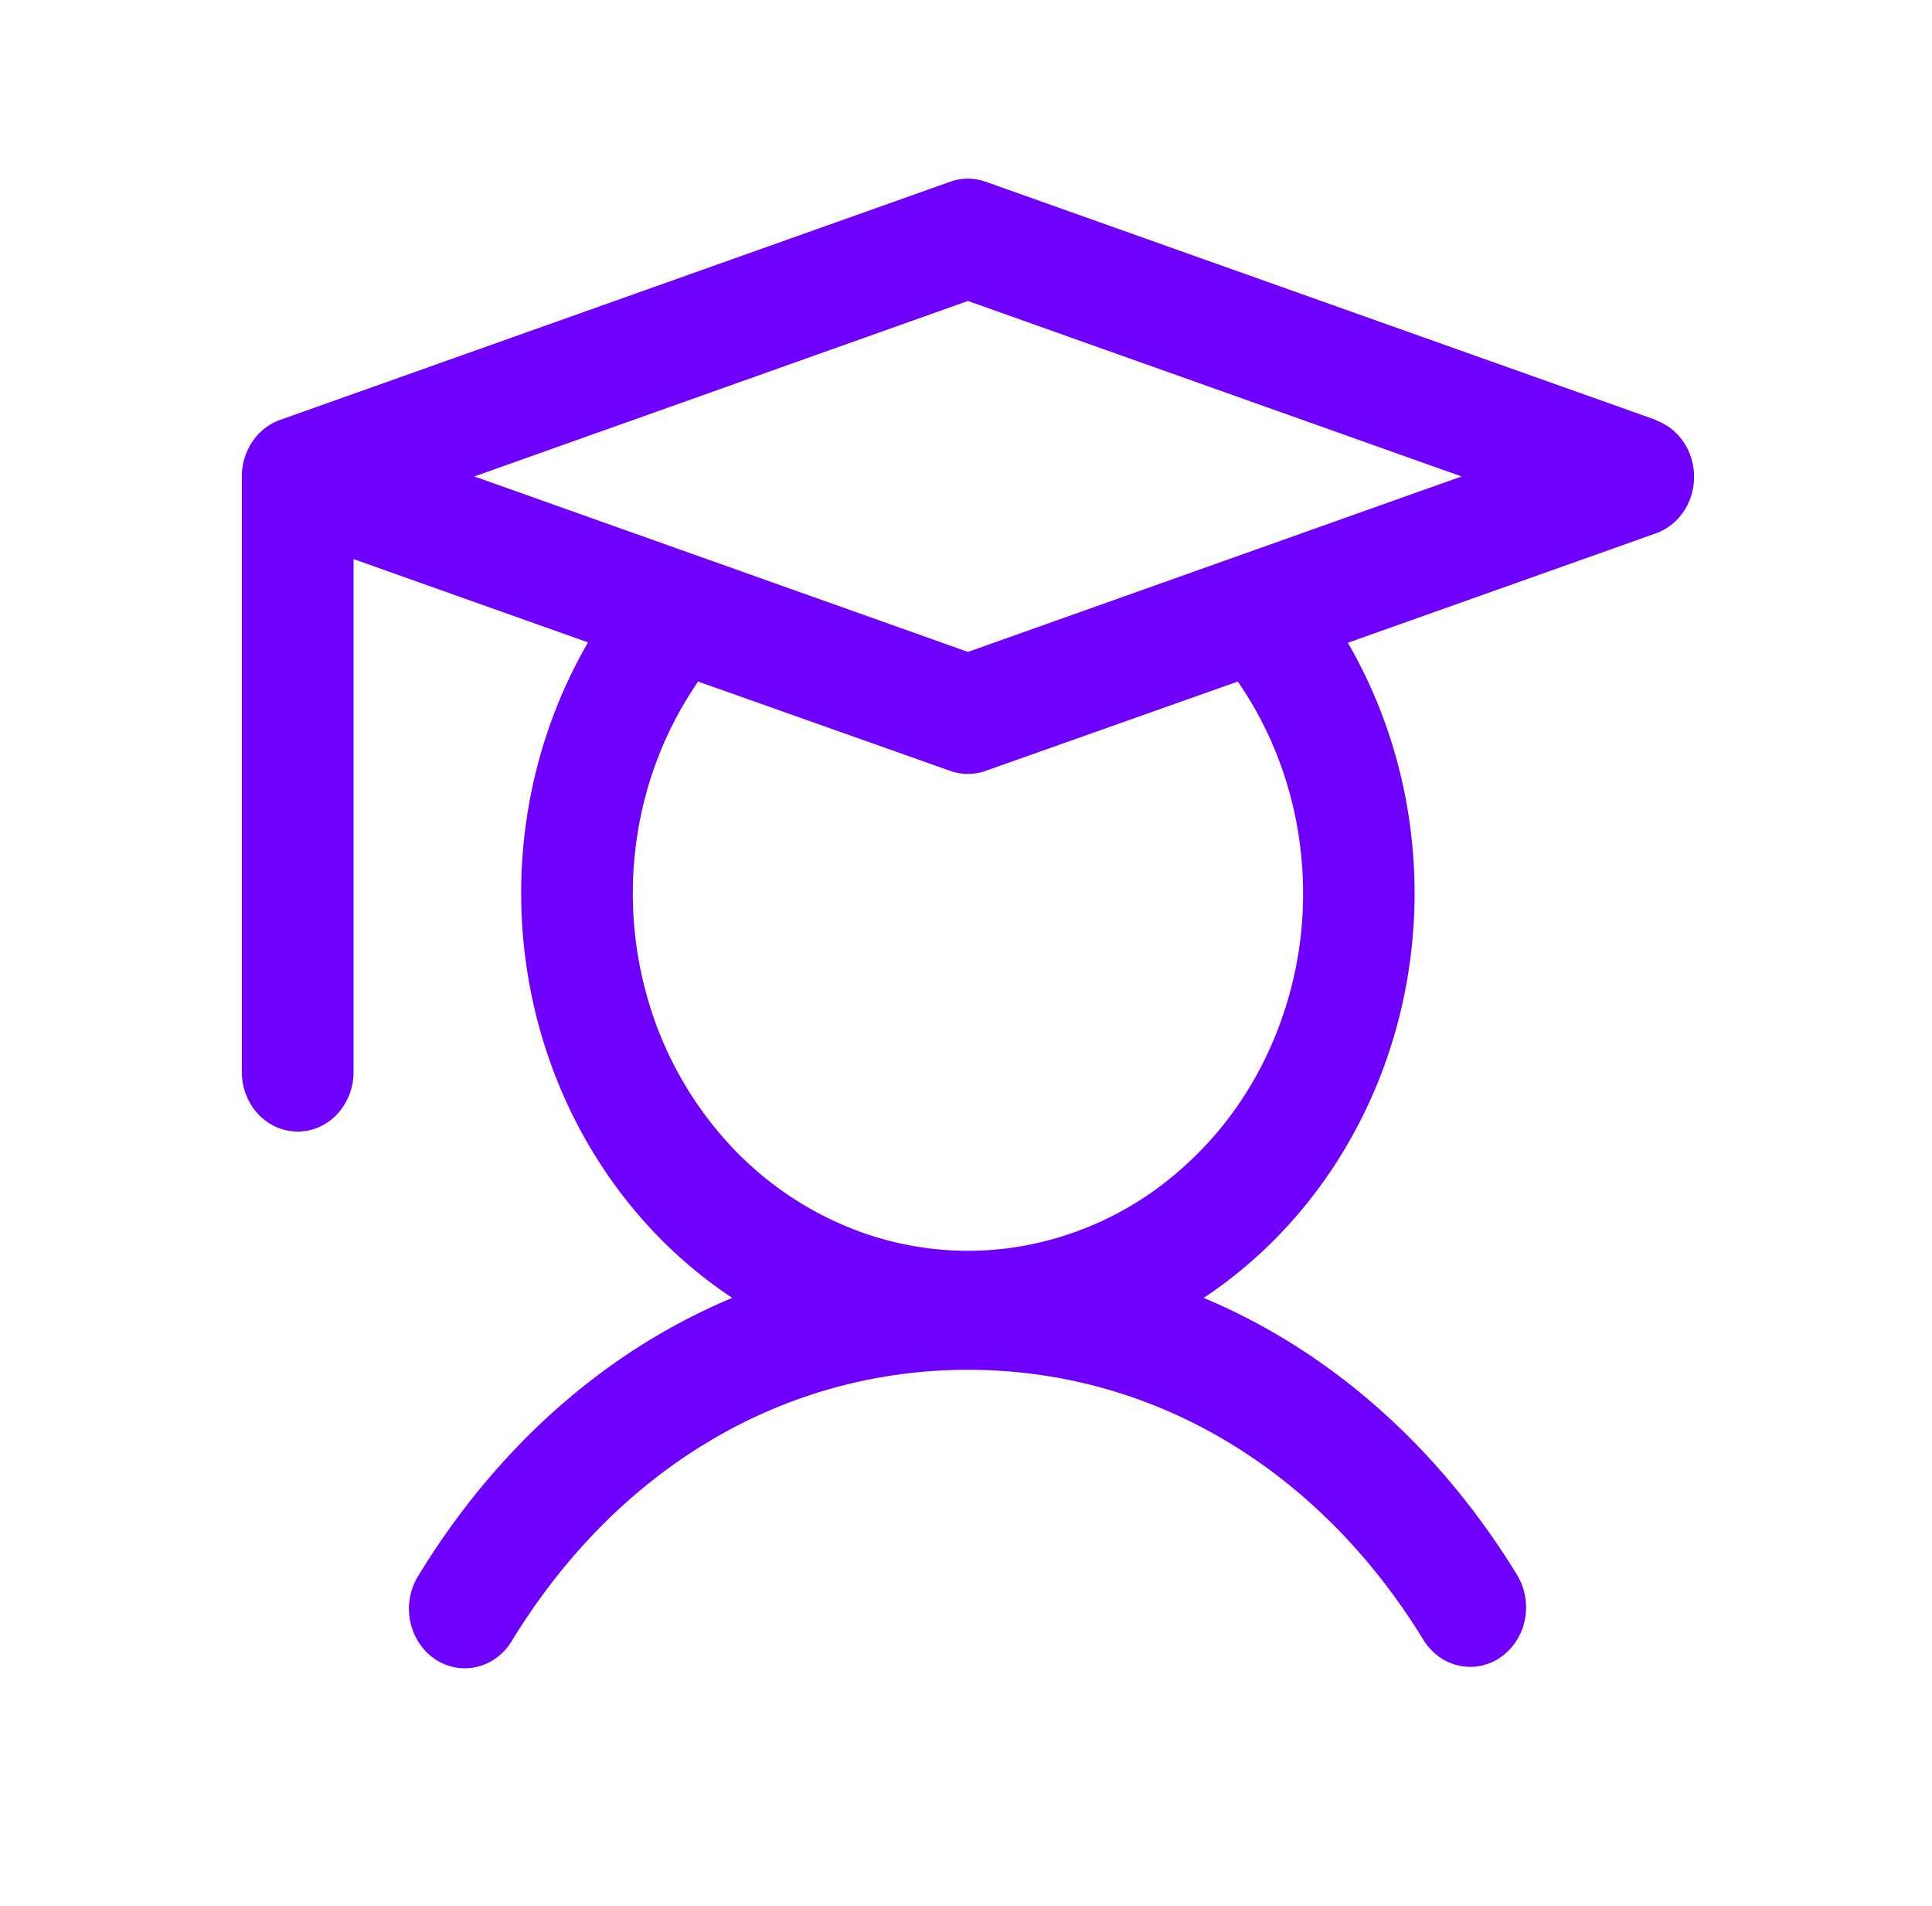 <svg xmlns="http://www.w3.org/2000/svg" width="73" height="72" fill="none" viewBox="0 0 73 72"><path fill="#6F00FD" d="m62.567 15.865-25.326-9a1.987 1.987 0 0 0-1.335 0l-25.325 9c-.42.15-.786.436-1.045.82A2.352 2.352 0 0 0 9.138 18v22.5c0 .597.222 1.169.618 1.591.396.422.932.659 1.492.659.56 0 1.097-.237 1.493-.659a2.33 2.33 0 0 0 .618-1.591V21.122l8.86 3.147c-2.353 4.055-3.102 8.94-2.08 13.584 1.02 4.643 3.729 8.664 7.529 11.18-4.749 1.986-8.854 5.577-11.856 10.488a2.334 2.334 0 0 0-.319.818 2.378 2.378 0 0 0 .324 1.702c.157.247.359.458.593.62.234.163.497.275.772.329.275.054.557.049.83-.015.274-.063.532-.184.762-.355a2.19 2.19 0 0 0 .573-.641c3.976-6.502 10.254-10.229 17.227-10.229 6.972 0 13.25 3.727 17.226 10.229.31.49.788.831 1.332.949a2.003 2.003 0 0 0 1.572-.32 2.26 2.26 0 0 0 .91-1.406 2.375 2.375 0 0 0-.279-1.681c-3.002-4.91-7.122-8.502-11.855-10.488 3.796-2.516 6.502-6.535 7.523-11.174 1.021-4.64.275-9.522-2.075-13.576l11.639-4.134c.42-.15.786-.436 1.045-.82.259-.382.398-.843.398-1.315s-.14-.933-.398-1.316a2.125 2.125 0 0 0-1.045-.819v-.014ZM49.237 33.75a14.23 14.23 0 0 1-1.384 6.14 13.305 13.305 0 0 1-3.85 4.797 12.247 12.247 0 0 1-5.476 2.405c-1.978.33-4.001.154-5.903-.512a12.565 12.565 0 0 1-5.04-3.318 13.688 13.688 0 0 1-3.072-5.398 14.355 14.355 0 0 1-.434-6.297 13.985 13.985 0 0 1 2.3-5.819l9.528 3.375c.434.154.902.154 1.335 0l9.529-3.375c1.603 2.318 2.468 5.122 2.466 8.002Zm-12.663-9.121L17.923 18l18.65-6.63L55.226 18l-18.651 6.629Z"/></svg>